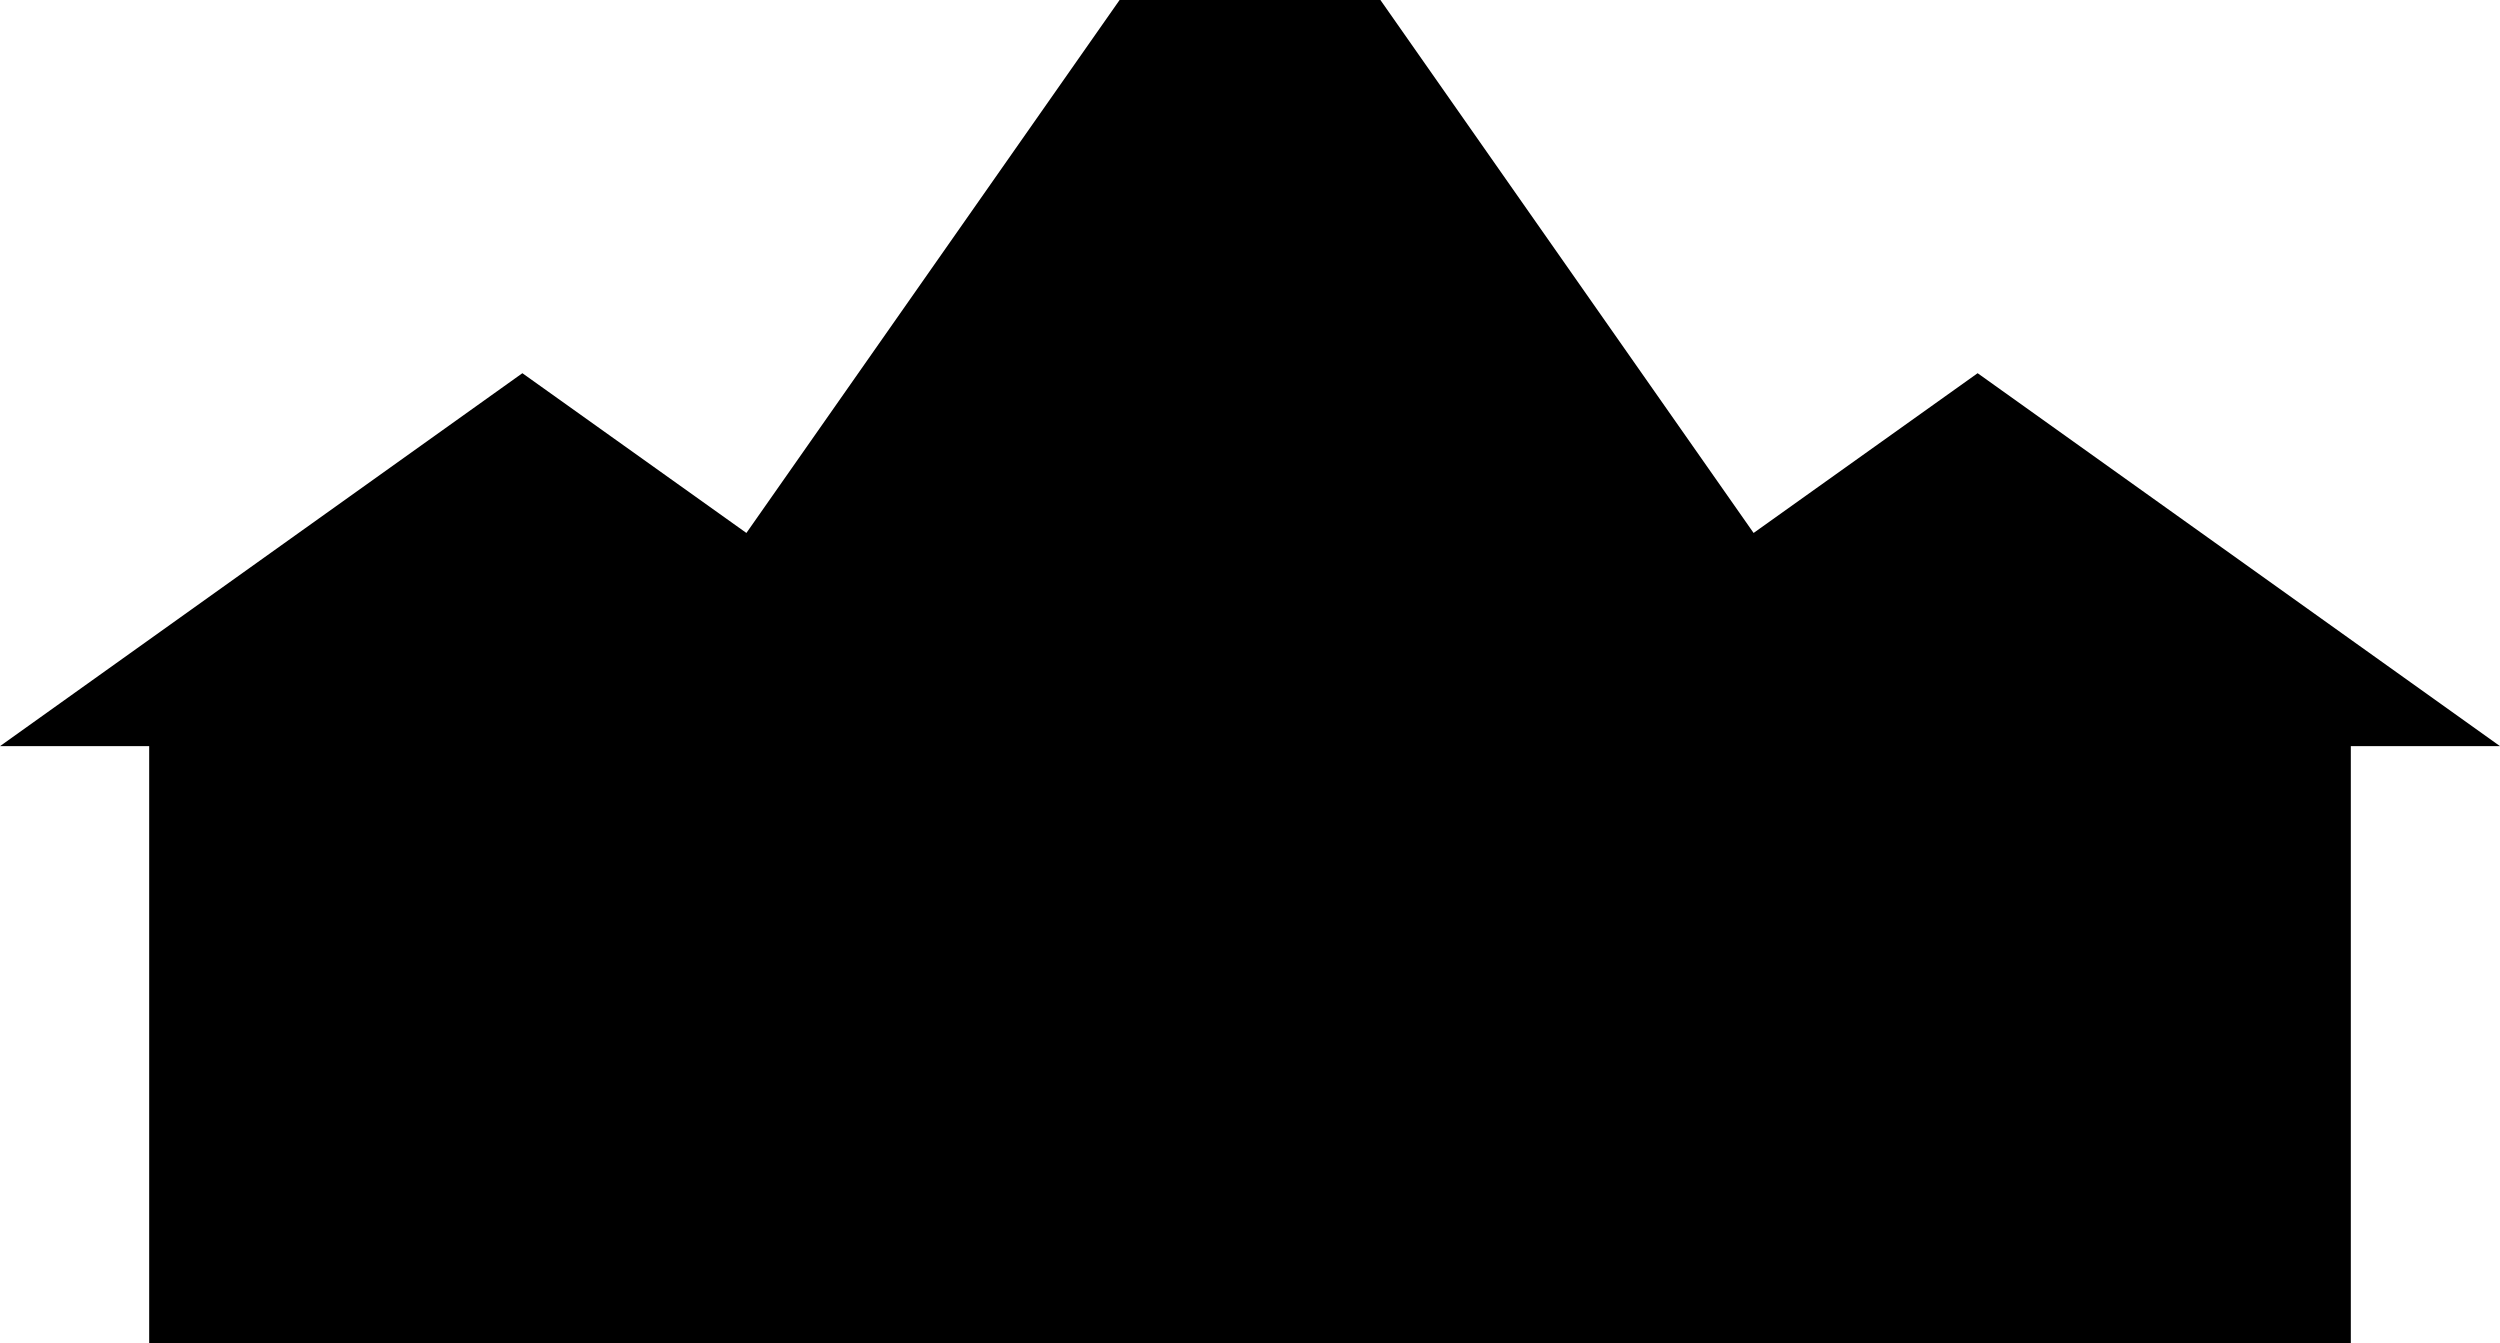 <?xml version="1.0" encoding="UTF-8" standalone="no"?>
<svg
   id="icons_drawings"
   viewBox="0 0 9.921 5.331"
   version="1.1"
   sodipodi:docname="habitations_coloniales_S.svg"
   width="9.921"
   height="5.331"
   inkscape:version="1.3 (0e150ed, 2023-07-21)"
   xmlns:inkscape="http://www.inkscape.org/namespaces/inkscape"
   xmlns:sodipodi="http://sodipodi.sourceforge.net/DTD/sodipodi-0.dtd"
   xmlns="http://www.w3.org/2000/svg"
   xmlns:svg="http://www.w3.org/2000/svg">
  <sodipodi:namedview
     id="namedview1"
     pagecolor="#ffffff"
     bordercolor="#666666"
     borderopacity="1.0"
     inkscape:showpageshadow="2"
     inkscape:pageopacity="0.0"
     inkscape:pagecheckerboard="0"
     inkscape:deskcolor="#d1d1d1"
     inkscape:zoom="0.83255429"
     inkscape:cx="4.8044915"
     inkscape:cy="1.8016843"
     inkscape:window-width="744"
     inkscape:window-height="480"
     inkscape:window-x="0"
     inkscape:window-y="25"
     inkscape:window-maximized="0"
     inkscape:current-layer="icons_drawings" />
  <defs
     id="defs1">
    <style
       id="style1">.cls-1{fill:#000;stroke-width:0px;}</style>
  </defs>
  <polygon
     class="cls-1"
     points="142.25,139.067 141.215,139.067 139.734,141.182 138.845,140.548 136.772,142.028 137.364,142.028 137.364,144.398 146.101,144.398 146.101,142.028 146.693,142.028 144.62,140.548 143.731,141.182 "
     id="polygon1"
     transform="translate(-136.772,-139.067)" />
</svg>
